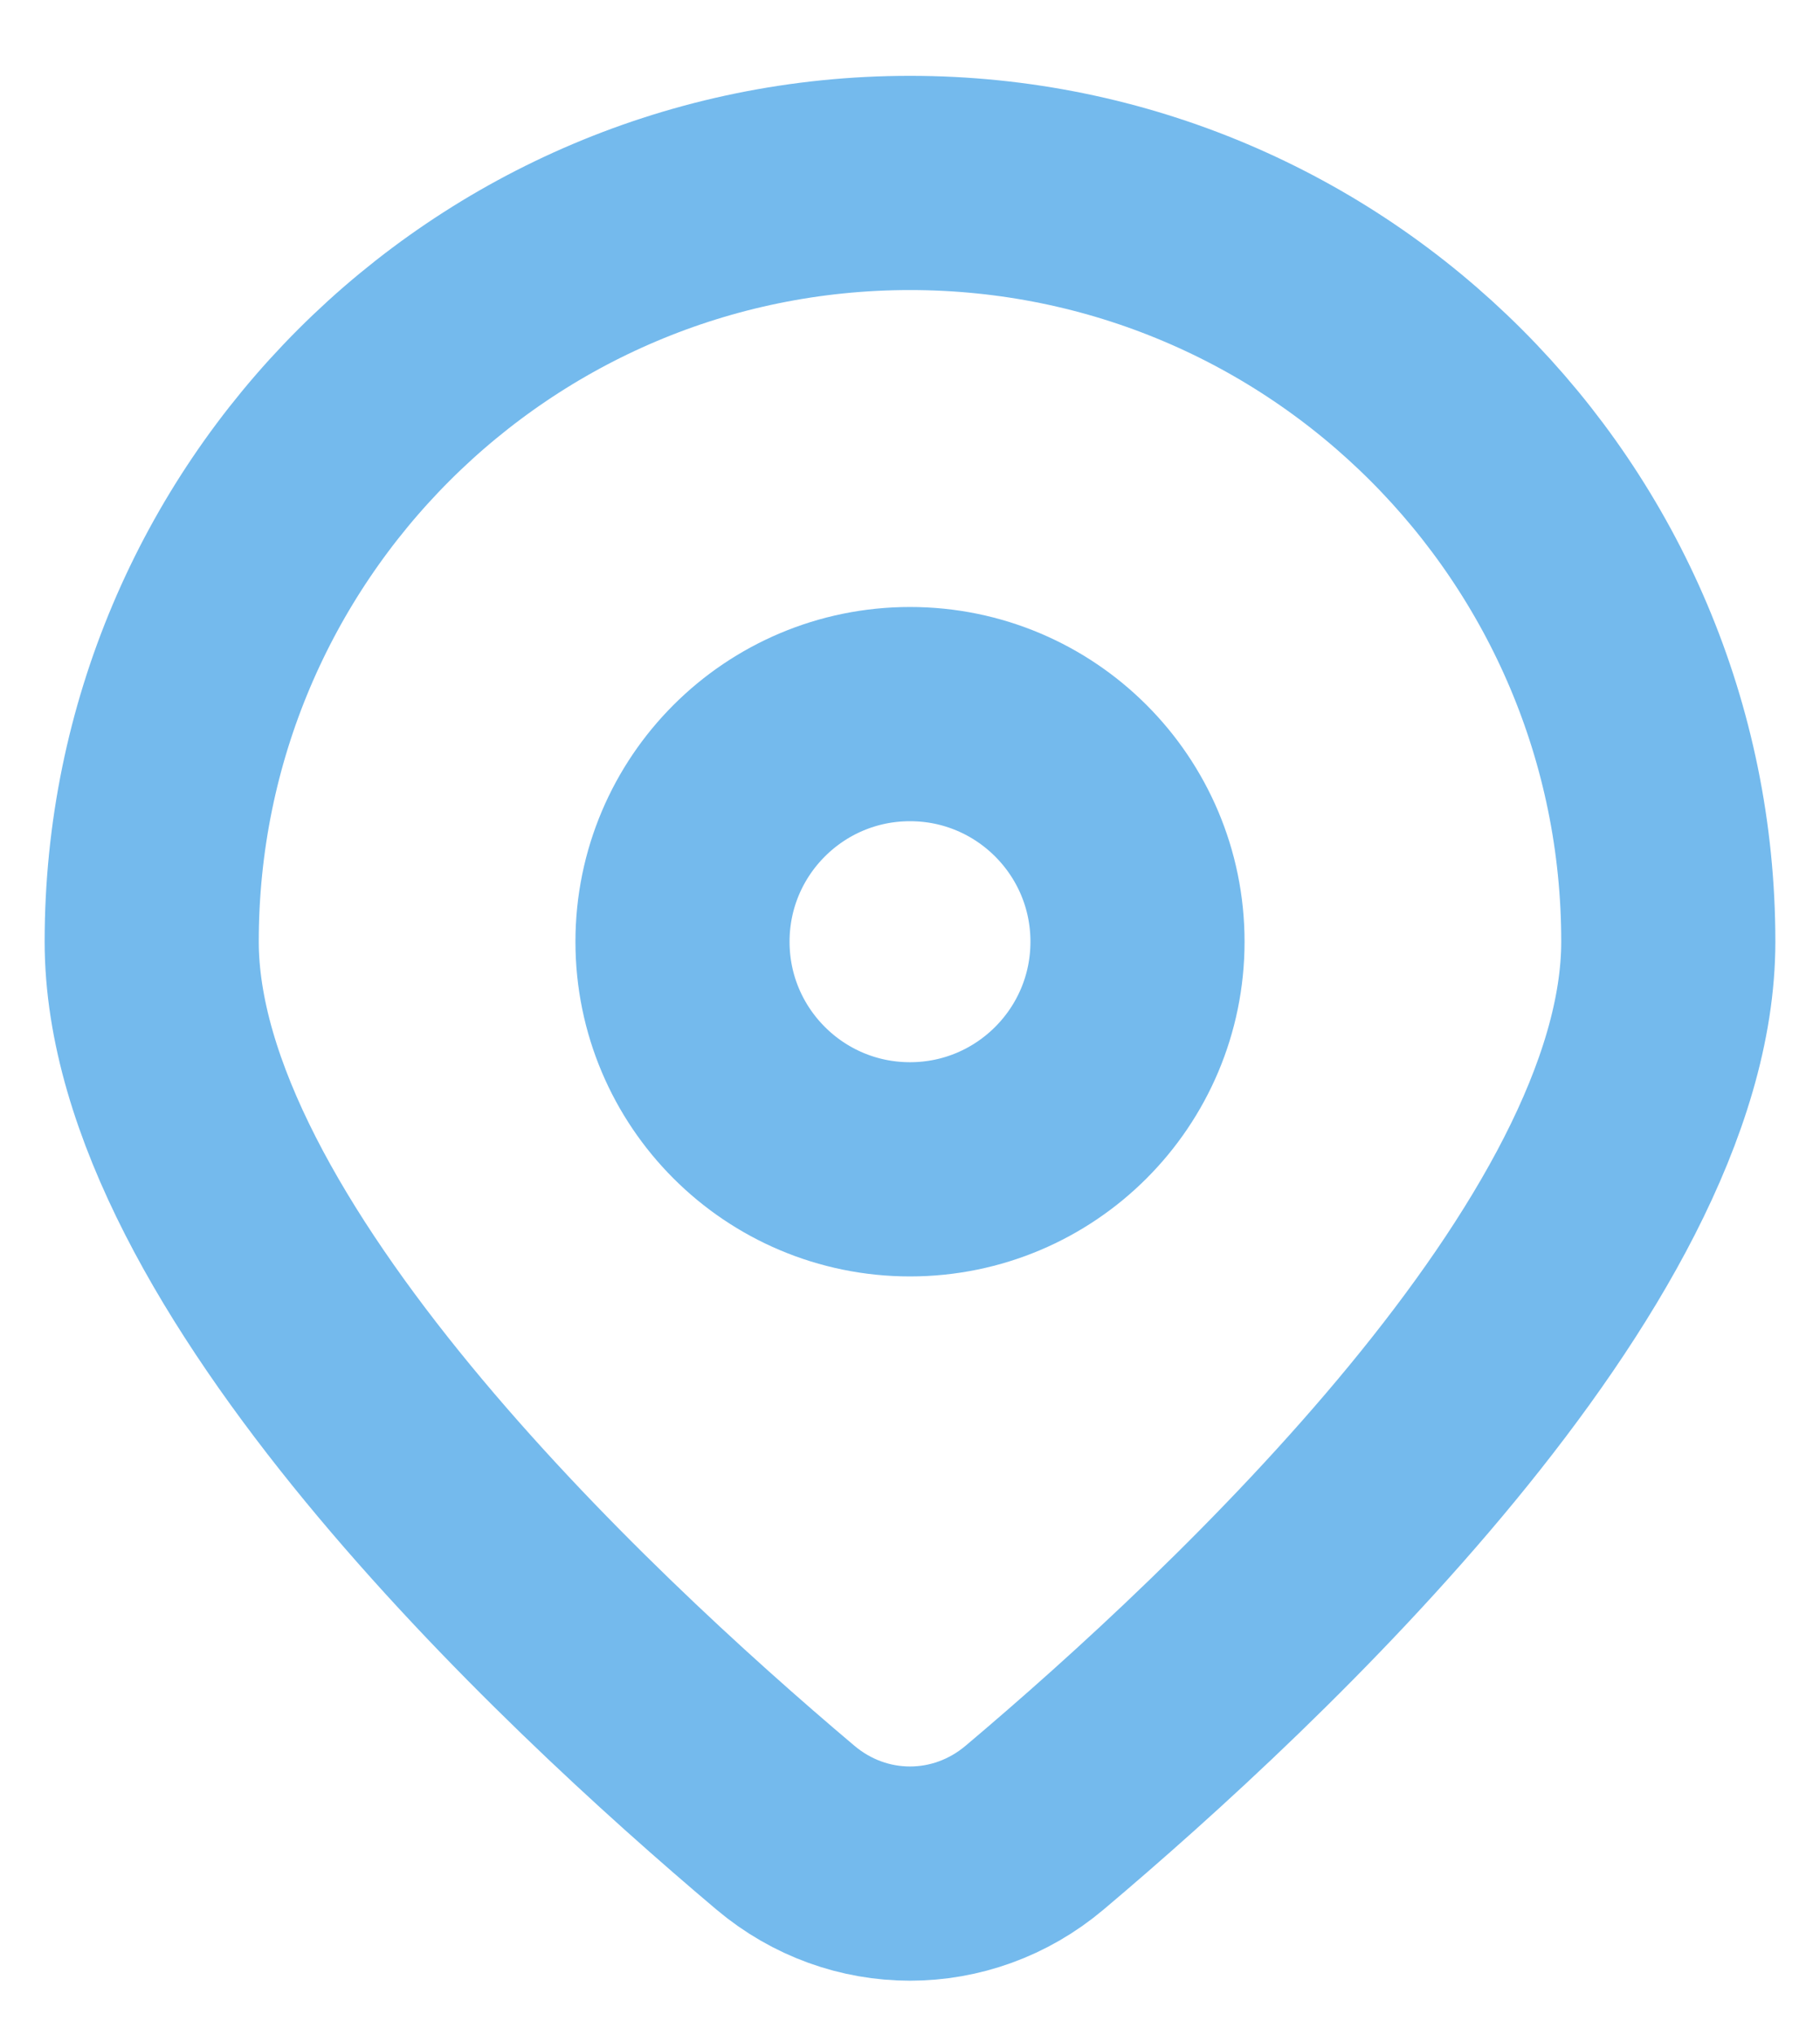 <svg class="w-3.5 h-4 text-blue" xmlns="http://www.w3.org/2000/svg" viewBox="0 0 17 19" fill="none">
        <path d="M15.583 8.791C15.583 11.698 11.673 15.369 9.663 17.064C8.985 17.635 8.015 17.635 7.337 17.064C5.327 15.369 1.417 11.698 1.417 8.791C1.417 4.879 4.588 1.708 8.5 1.708C12.412 1.708 15.583 4.879 15.583 8.791Z" stroke="#74BAED" stroke-width="2"></path>
        <ellipse cx="8.5" cy="8.792" rx="2.125" ry="2.125" stroke="#74BAED" stroke-width="2"></ellipse>
    </svg>